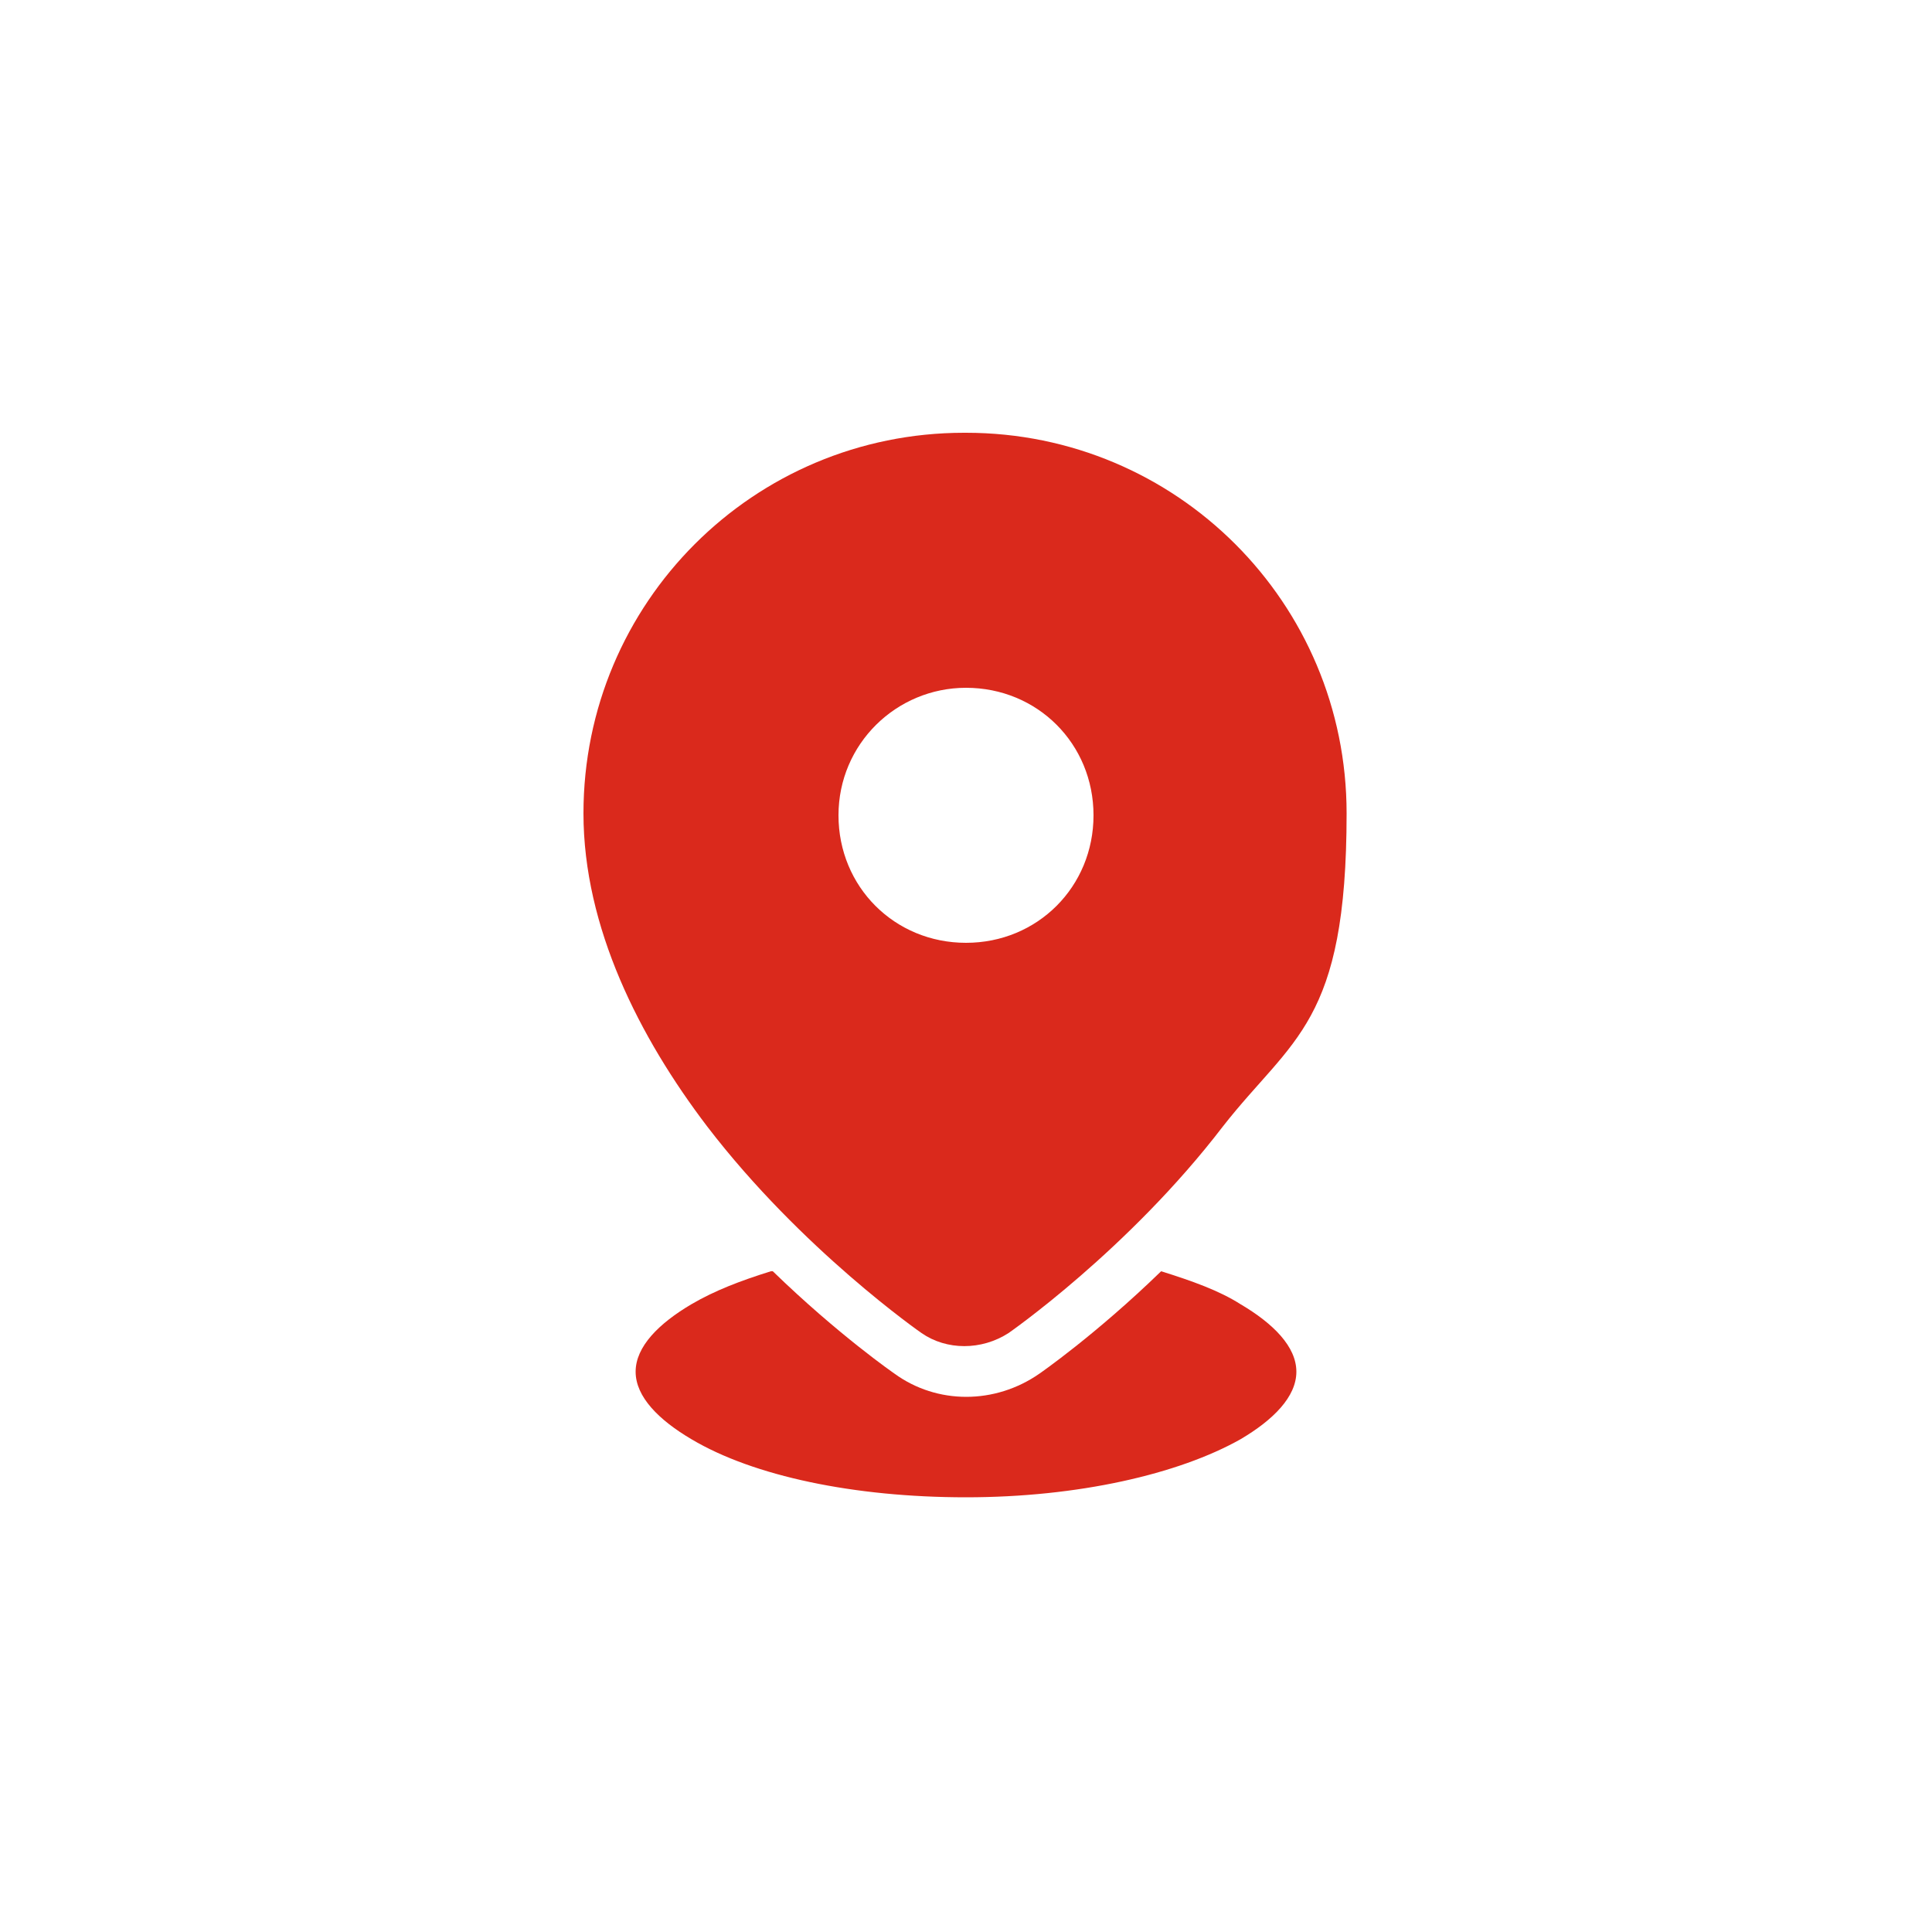 <?xml version="1.0" encoding="UTF-8"?>
<svg id="a" xmlns="http://www.w3.org/2000/svg" version="1.1" viewBox="0 0 100 100">
  <!-- Generator: Adobe Illustrator 29.1.0, SVG Export Plug-In . SVG Version: 2.1.0 Build 142)  -->
  <defs>
    <style>
      .st0 {
        fill: #da291c;
        fill-rule: evenodd;
      }
    </style>
  </defs>
  <path class="st0" d="M39.9,65.8c-1.6.5-2.9,1-4.1,1.7-1.7,1-2.9,2.2-2.9,3.5s1.2,2.5,2.9,3.5c3.2,1.9,8.4,3,14.2,3s11-1.2,14.2-3c1.7-1,2.9-2.2,2.9-3.5s-1.2-2.5-2.9-3.5c-1.1-.7-2.5-1.2-4.1-1.7-3.4,3.3-6.3,5.3-6.3,5.3-2.3,1.6-5.3,1.6-7.5,0,0,0-2.9-2-6.3-5.3h0Z"/>
  <path class="st0" d="M50,22.4c10.9,0,19.7,8.8,19.7,19.7s-2.8,11.6-6.4,16.2c-4.9,6.4-11.1,10.7-11.1,10.7h0c-1.4.9-3.2.9-4.5,0h0s-6.2-4.3-11.1-10.7c-3.5-4.6-6.4-10.3-6.4-16.2,0-10.9,8.8-19.7,19.7-19.7,0,0,0,0,0,0ZM50,35.6c-3.6,0-6.6,2.9-6.6,6.6s2.9,6.6,6.6,6.6,6.6-2.9,6.6-6.6-2.9-6.6-6.6-6.6Z"/>
</svg>